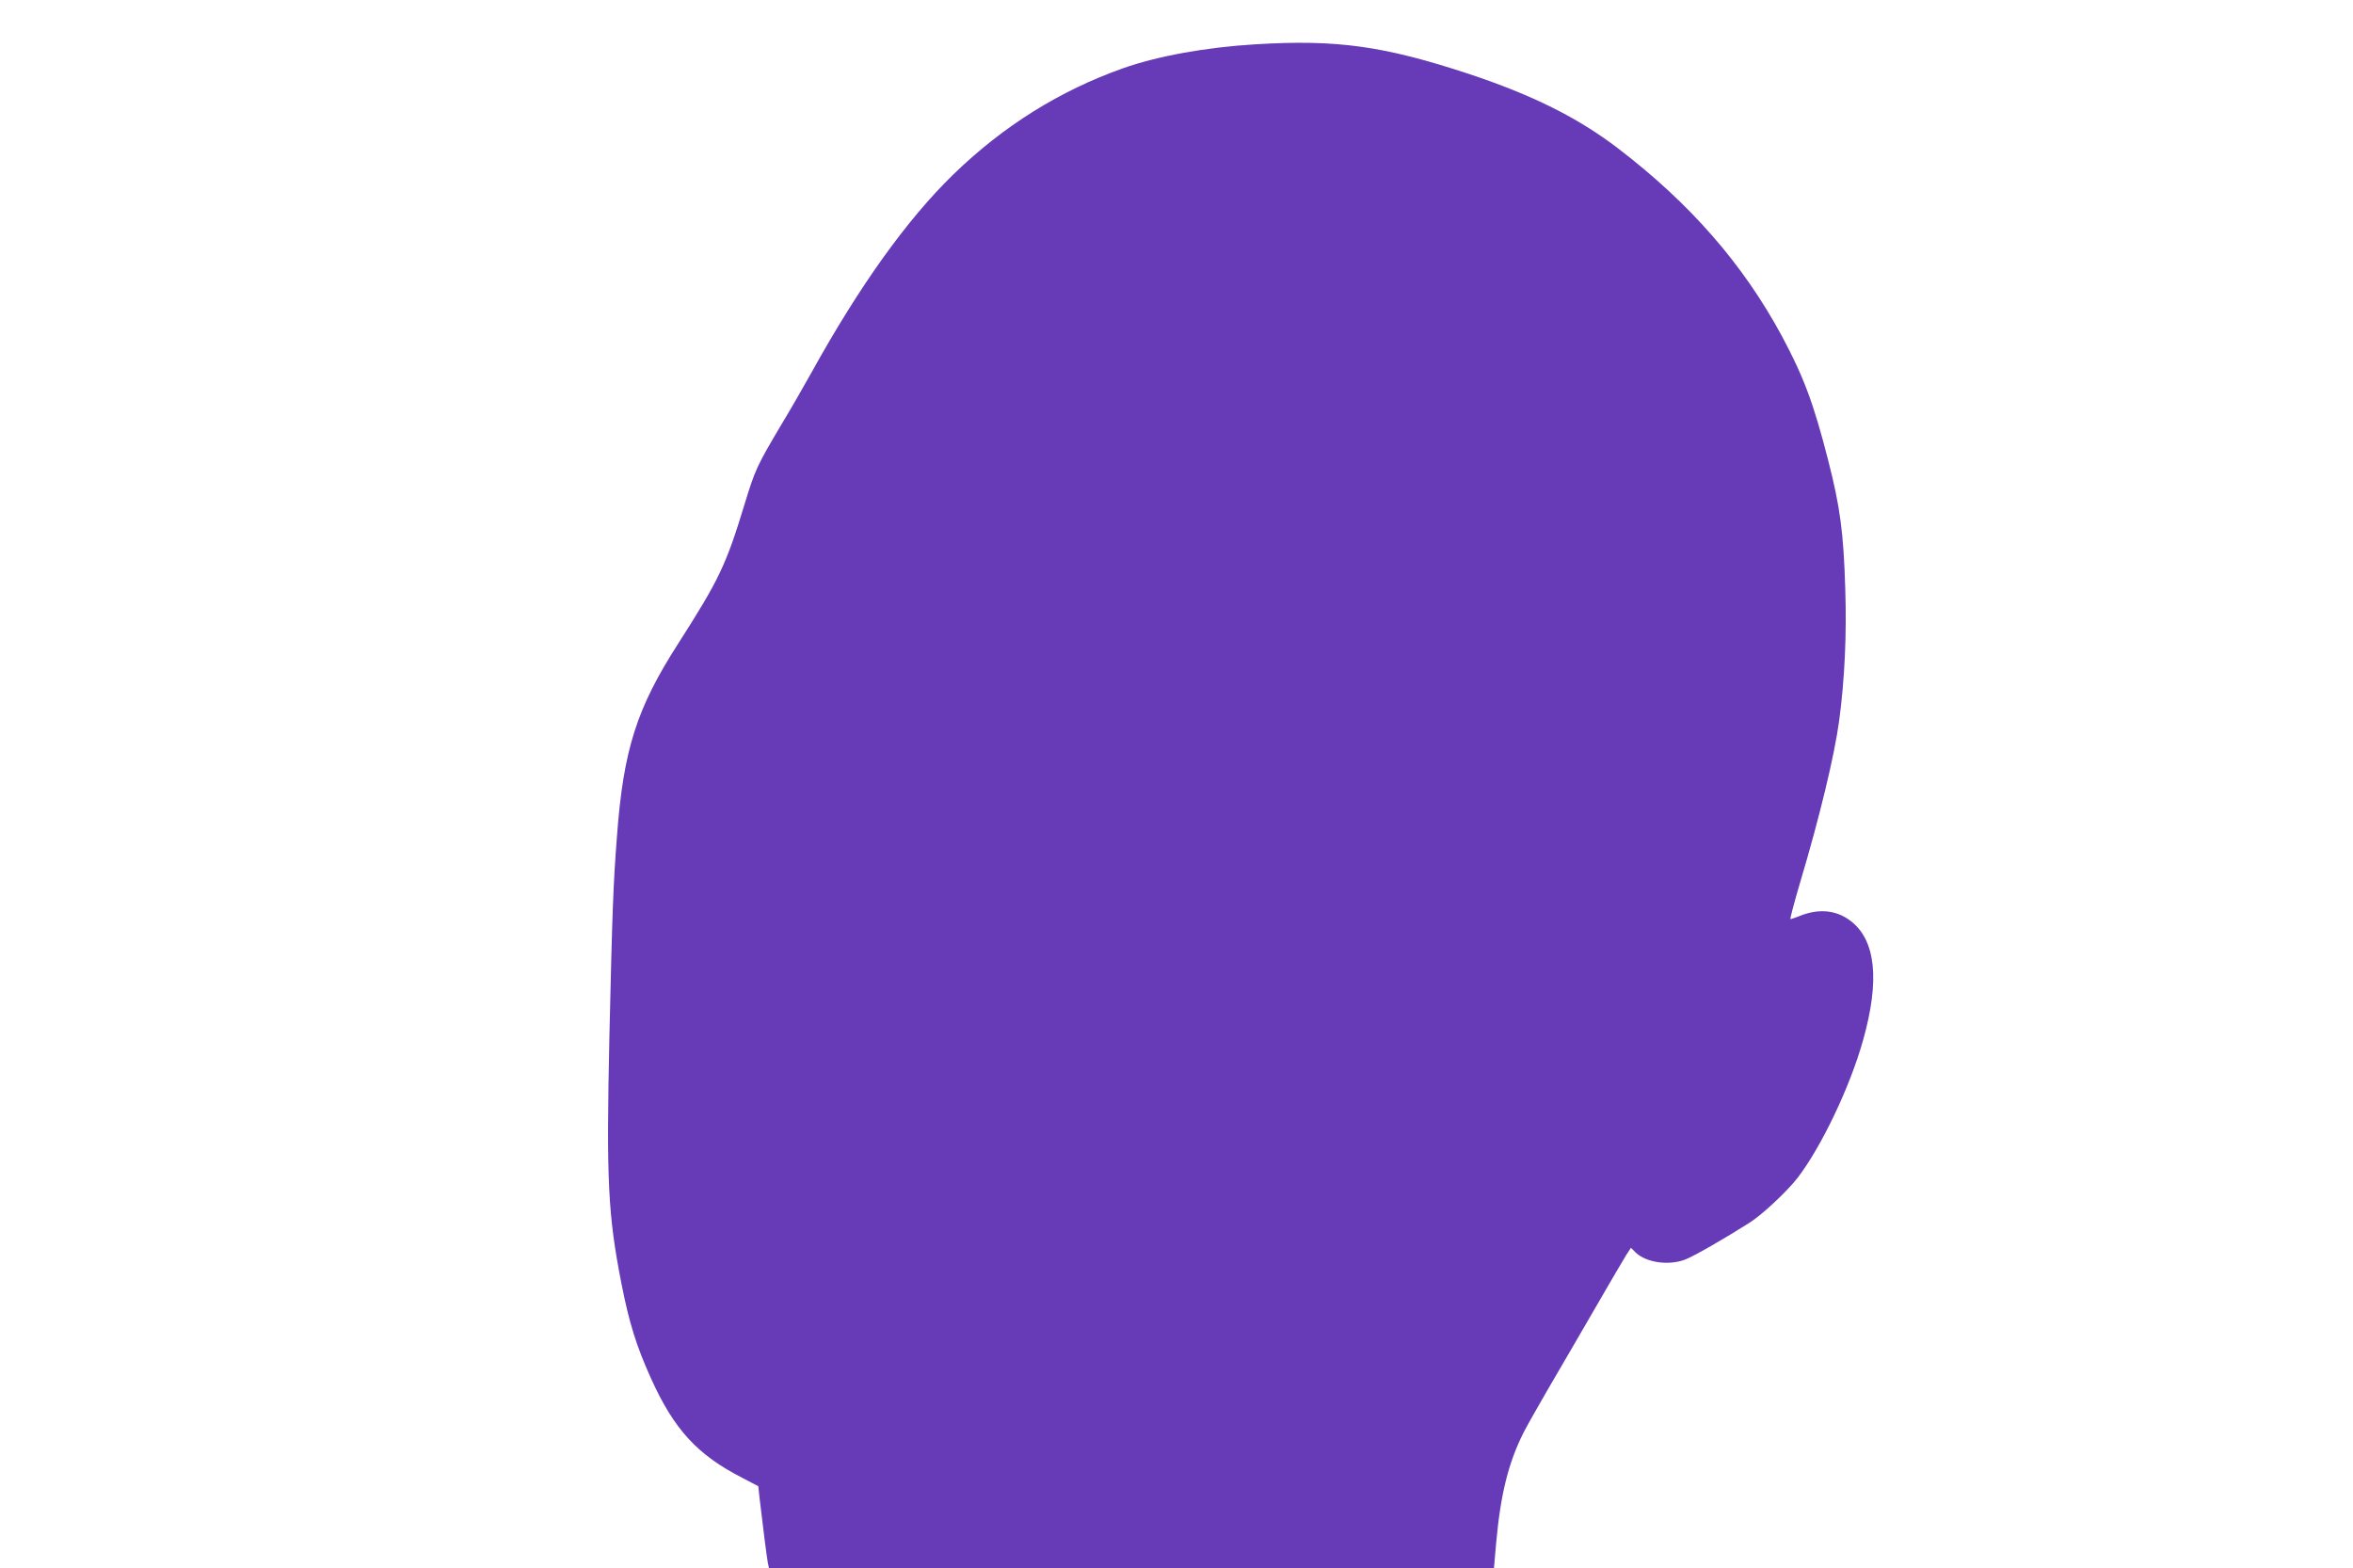 <?xml version="1.0" standalone="no"?>
<!DOCTYPE svg PUBLIC "-//W3C//DTD SVG 20010904//EN"
 "http://www.w3.org/TR/2001/REC-SVG-20010904/DTD/svg10.dtd">
<svg version="1.0" xmlns="http://www.w3.org/2000/svg"
 width="1280pt" height="853pt" viewBox="0 0 1280 853"
 preserveAspectRatio="xMidYMid meet">
<g transform="translate(0,853) scale(0.1,-0.1)"
fill="#673ab7" stroke="none">
<path d="M6830 8289 c-270 -16 -532 -64 -720 -130 -345 -122 -653 -315 -923
-577 -254 -247 -511 -606 -774 -1081 -41 -74 -116 -204 -168 -290 -127 -215
-137 -235 -195 -425 -100 -330 -140 -412 -360 -756 -227 -353 -299 -579 -334
-1052 -20 -260 -25 -393 -41 -1088 -17 -782 -8 -968 66 -1345 42 -213 81 -338
161 -515 125 -276 251 -414 495 -539 l88 -46 7 -65 c17 -148 40 -327 45 -352
l6 -28 1972 0 1972 0 12 138 c24 263 66 433 148 597 20 39 82 149 138 245 56
96 169 289 249 428 81 140 158 272 172 294 l26 40 26 -26 c58 -55 180 -72 269
-38 45 17 211 112 348 199 69 43 206 171 264 246 129 168 286 497 356 749 92
326 69 545 -69 649 -79 60 -176 68 -281 24 -21 -8 -41 -15 -45 -15 -4 0 20 89
52 198 107 358 187 691 213 883 30 226 41 466 33 714 -9 306 -28 448 -93 701
-80 313 -134 456 -253 678 -211 390 -498 719 -889 1018 -219 168 -469 292
-813 406 -461 152 -717 188 -1160 161z"/>
</g>
</svg>
